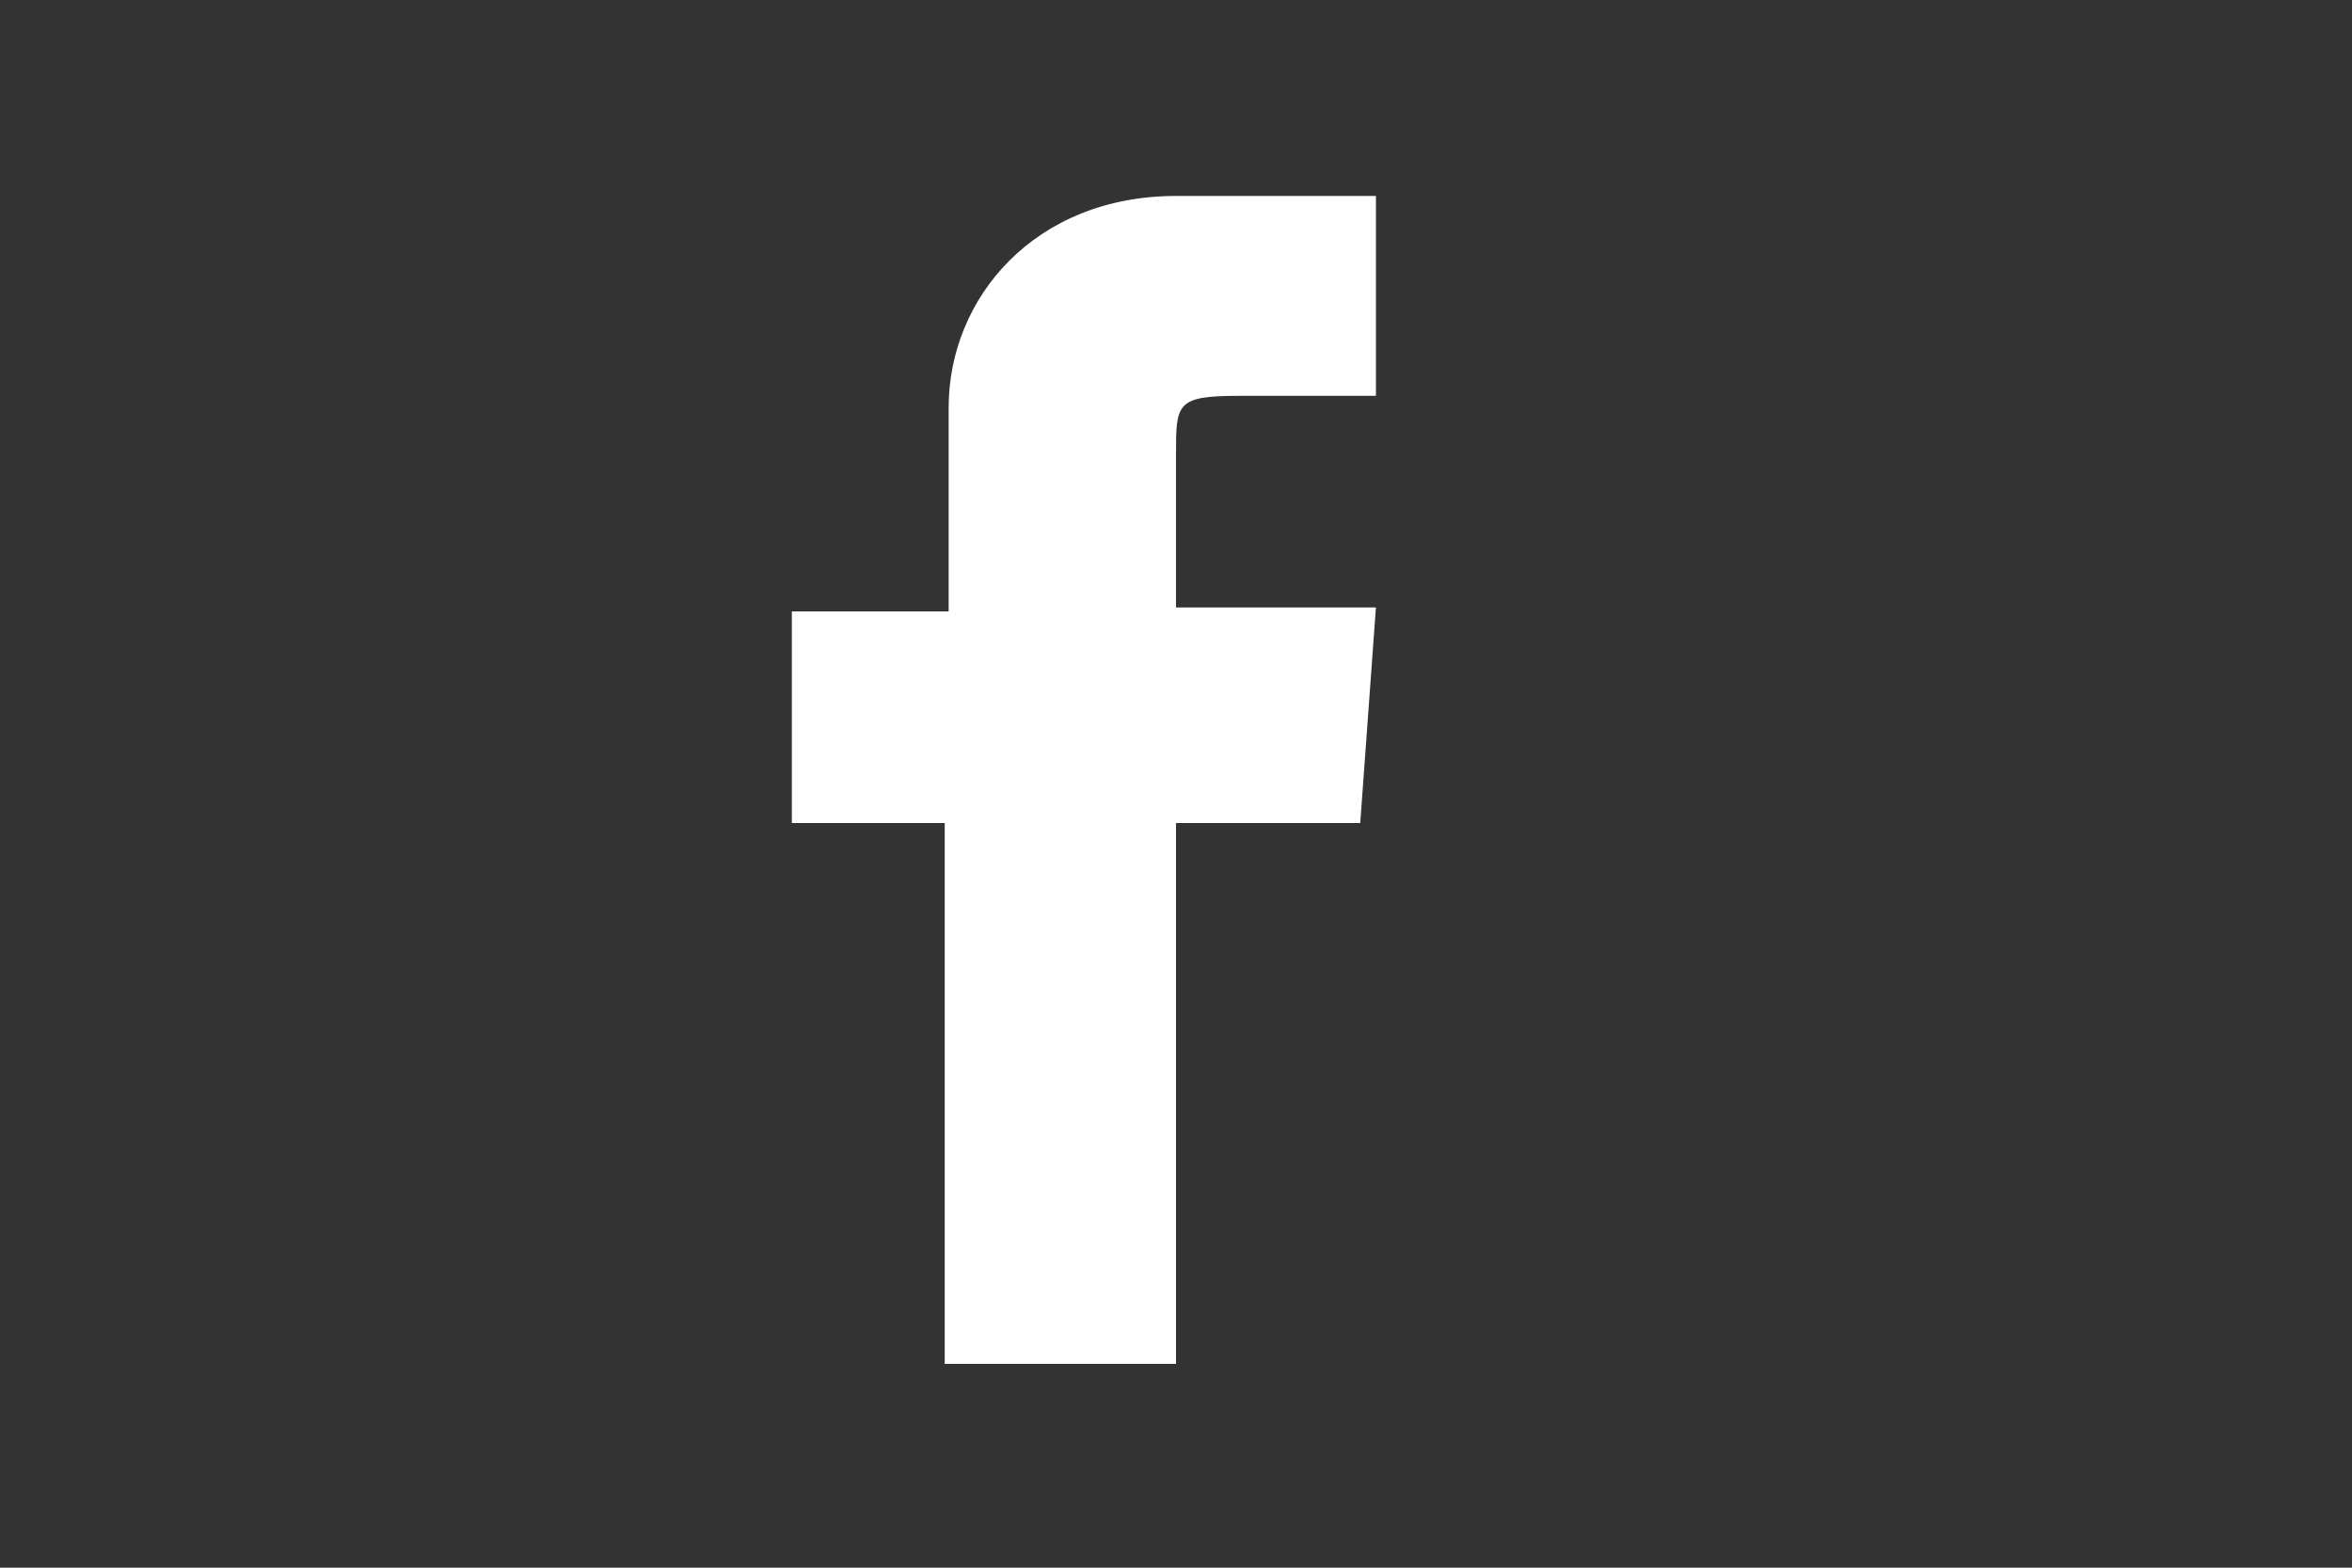<?xml version="1.0" encoding="utf-8"?>
<!-- Generator: Adobe Illustrator 25.3.1, SVG Export Plug-In . SVG Version: 6.00 Build 0)  -->
<svg version="1.1" id="Layer_1" xmlns="http://www.w3.org/2000/svg" xmlns:xlink="http://www.w3.org/1999/xlink" x="0px" y="0px"
	 viewBox="0 0 60 40" style="enable-background:new 0 0 60 40;" xml:space="preserve">
<rect x="0" y="0" width="60" height="40" fill="#333333" stroke="none"/>
<style type="text/css">
	.st0{fill-rule:evenodd;clip-rule:evenodd;fill:#FFFFFF;}
</style>
<g>
	<path class="st0" d="M30,34.8h-5.9V21h-3.9v-5.4h4v-5.2c0-2.8,2.2-5.4,5.8-5.4h5.1v5.1h-3.5c-1.6,0-1.6,0.2-1.6,1.5l0,3.9h5.1
		L34.7,21H30V34.8L30,34.8L30,34.8z"/>
</g>
</svg>

